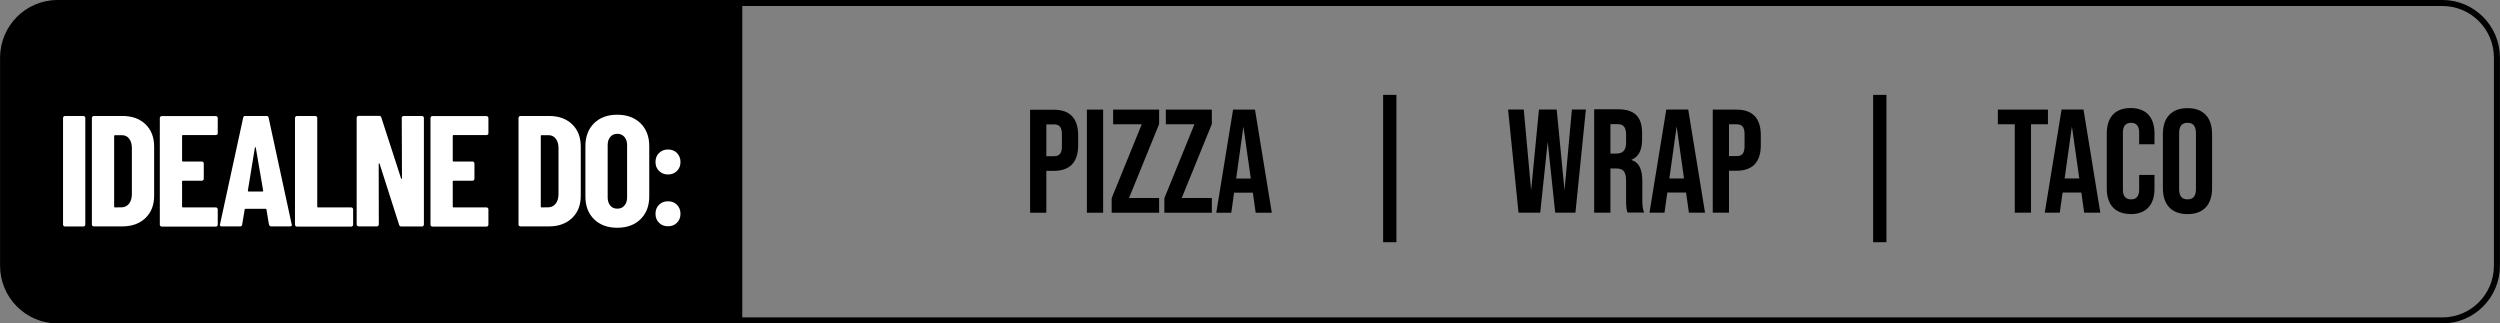 <?xml version="1.0" encoding="UTF-8"?>
<svg xmlns="http://www.w3.org/2000/svg" xmlns:xlink="http://www.w3.org/1999/xlink" xmlns:xodm="http://www.corel.com/coreldraw/odm/2003" xml:space="preserve" width="31.463mm" height="4.07mm" version="1.1" style="shape-rendering:geometricPrecision; text-rendering:geometricPrecision; image-rendering:optimizeQuality; fill-rule:evenodd; clip-rule:evenodd" viewBox="0 0 22.01 2.847">
 <rect x="0" y="0" width="22.01" height="2.847" fill="#808080" stroke="none"/>
 <defs>
  <style type="text/css">
   
    .str0 {stroke:black;stroke-width:0.053;stroke-miterlimit:10}
    .fil0 {fill:none;fill-rule:nonzero}
    .fil1 {fill:black;fill-rule:nonzero}
    .fil2 {fill:white;fill-rule:nonzero}
   
  </style>
 </defs>
 <g id="Warstwa_x0020_1">
  <path class="fil0 str0" d="M21.502 2.821l-20.994 0c-0.266,0 -0.481,-0.216 -0.481,-0.482l0 -1.831c0,-0.266 0.215,-0.482 0.481,-0.482l20.994 0c0.266,0 0.481,0.216 0.481,0.482l0 1.831c0,0.266 -0.215,0.482 -0.481,0.482z"></path>
  <path class="fil1" d="M6.535 2.819l-6.025 0c-0.266,0 -0.481,-0.215 -0.481,-0.481l0 -1.828c0,-0.266 0.215,-0.481 0.481,-0.481l6.025 0 0 2.79z"></path>
  <path class="fil2" d="M0.56 1.989c-0.003,-0.003 -0.005,-0.007 -0.005,-0.012l0 -0.939c0,-0.004 0.002,-0.008 0.005,-0.012 0.003,-0.003 0.007,-0.005 0.012,-0.005l0.162 0c0.005,0 0.009,0.002 0.012,0.005 0.003,0.003 0.005,0.007 0.005,0.012l0 0.939c0,0.005 -0.002,0.009 -0.005,0.012 -0.003,0.003 -0.007,0.005 -0.012,0.005l-0.162 0c-0.005,0 -0.009,-0.002 -0.012,-0.005z"></path>
  <path class="fil2" d="M0.814 1.989c-0.003,-0.003 -0.005,-0.007 -0.005,-0.012l0 -0.939c0,-0.004 0.002,-0.008 0.005,-0.012 0.003,-0.003 0.007,-0.005 0.012,-0.005l0.252 0c0.084,0 0.152,0.024 0.203,0.073 0.051,0.049 0.076,0.115 0.076,0.196l0 0.433c0,0.082 -0.025,0.147 -0.076,0.196 -0.051,0.049 -0.119,0.074 -0.203,0.074l-0.252 0c-0.005,0 -0.009,-0.002 -0.012,-0.005zm0.198 -0.163l0.063 -0.001c0.025,-0.001 0.045,-0.012 0.061,-0.032 0.016,-0.02 0.024,-0.047 0.025,-0.08l0 -0.409c0,-0.035 -0.008,-0.063 -0.024,-0.083 -0.016,-0.021 -0.037,-0.031 -0.064,-0.031l-0.061 0c-0.004,0 -0.007,0.002 -0.007,0.007l0 0.622c0,0.005 0.002,0.007 0.007,0.007z"></path>
  <path class="fil2" d="M1.912 1.184c-0.003,0.003 -0.007,0.005 -0.012,0.005l-0.29 0c-0.005,0 -0.007,0.002 -0.007,0.007l0 0.219c0,0.005 0.002,0.007 0.007,0.007l0.167 0c0.005,0 0.009,0.002 0.012,0.005 0.003,0.003 0.005,0.007 0.005,0.012l0 0.135c0,0.005 -0.002,0.009 -0.005,0.012 -0.003,0.003 -0.007,0.005 -0.012,0.005l-0.167 0c-0.005,0 -0.007,0.002 -0.007,0.007l0 0.221c0,0.005 0.002,0.007 0.007,0.007l0.29 0c0.005,0 0.009,0.002 0.012,0.005 0.003,0.003 0.005,0.007 0.005,0.012l0 0.135c0,0.005 -0.002,0.008 -0.005,0.012 -0.003,0.003 -0.007,0.005 -0.012,0.005l-0.476 0c-0.004,0 -0.009,-0.002 -0.012,-0.005 -0.003,-0.003 -0.005,-0.007 -0.005,-0.012l0 -0.939c0,-0.004 0.002,-0.009 0.005,-0.012 0.003,-0.003 0.007,-0.005 0.012,-0.005l0.476 0c0.005,0 0.009,0.002 0.012,0.005 0.003,0.003 0.005,0.007 0.005,0.012l0 0.135c0,0.005 -0.002,0.009 -0.005,0.012z"></path>
  <path class="fil2" d="M2.368 1.978l-0.022 -0.133c0,-0.005 -0.003,-0.007 -0.008,-0.007l-0.176 0c-0.005,0 -0.008,0.003 -0.008,0.007l-0.022 0.133c-0.001,0.01 -0.007,0.015 -0.018,0.015l-0.163 0c-0.012,0 -0.017,-0.006 -0.014,-0.018l0.204 -0.939c0.002,-0.01 0.008,-0.015 0.018,-0.015l0.188 0c0.01,0 0.016,0.005 0.018,0.015l0.203 0.939 0.002 0.005c0,0.008 -0.005,0.013 -0.015,0.013l-0.167 0c-0.011,0 -0.017,-0.005 -0.018,-0.015zm-0.182 -0.292l0.125 0c0.005,0 0.007,-0.002 0.006,-0.007l-0.065 -0.379c-0.001,-0.003 -0.002,-0.004 -0.004,-0.004 -0.002,0 -0.003,0.001 -0.004,0.004l-0.062 0.379c0,0.004 0.002,0.007 0.006,0.007z"></path>
  <path class="fil2" d="M2.602 1.989c-0.003,-0.003 -0.005,-0.007 -0.005,-0.012l0 -0.939c0,-0.004 0.002,-0.008 0.005,-0.012 0.003,-0.003 0.007,-0.005 0.012,-0.005l0.162 0c0.005,0 0.009,0.002 0.012,0.005 0.003,0.003 0.005,0.007 0.005,0.012l0 0.781c0,0.005 0.003,0.007 0.007,0.007l0.292 0c0.005,0 0.009,0.002 0.012,0.005 0.003,0.003 0.005,0.007 0.005,0.012l0 0.135c0,0.005 -0.002,0.009 -0.005,0.012 -0.003,0.003 -0.007,0.005 -0.012,0.005l-0.478 0c-0.005,0 -0.009,-0.002 -0.012,-0.005z"></path>
  <path class="fil2" d="M3.542 1.026c0.003,-0.003 0.007,-0.005 0.012,-0.005l0.161 0c0.005,0 0.009,0.002 0.012,0.005 0.003,0.003 0.005,0.007 0.005,0.012l0 0.939c0,0.005 -0.002,0.008 -0.005,0.012 -0.003,0.003 -0.007,0.005 -0.012,0.005l-0.183 0c-0.009,0 -0.015,-0.004 -0.018,-0.014l-0.172 -0.538c-0.001,-0.003 -0.002,-0.004 -0.005,-0.004 -0.002,0.001 -0.003,0.002 -0.003,0.005l0.001 0.533c0,0.005 -0.002,0.008 -0.005,0.012 -0.003,0.003 -0.007,0.005 -0.012,0.005l-0.161 0c-0.005,0 -0.009,-0.002 -0.012,-0.005 -0.003,-0.003 -0.005,-0.007 -0.005,-0.012l0 -0.939c0,-0.005 0.002,-0.009 0.005,-0.012 0.003,-0.003 0.007,-0.005 0.012,-0.005l0.182 0c0.009,0 0.015,0.005 0.018,0.014l0.174 0.537c0.001,0.003 0.003,0.004 0.005,0.004 0.002,-0.001 0.003,-0.002 0.003,-0.005l-0.002 -0.533c0,-0.005 0.002,-0.009 0.005,-0.012z"></path>
  <path class="fil2" d="M4.295 1.184c-0.003,0.003 -0.007,0.005 -0.012,0.005l-0.29 0c-0.004,0 -0.007,0.002 -0.007,0.007l0 0.219c0,0.005 0.002,0.007 0.007,0.007l0.167 0c0.005,0 0.009,0.002 0.012,0.005 0.003,0.003 0.005,0.007 0.005,0.012l0 0.135c0,0.005 -0.002,0.009 -0.005,0.012 -0.003,0.003 -0.007,0.005 -0.012,0.005l-0.167 0c-0.004,0 -0.007,0.002 -0.007,0.007l0 0.221c0,0.005 0.002,0.007 0.007,0.007l0.29 0c0.005,0 0.009,0.002 0.012,0.005 0.003,0.003 0.005,0.007 0.005,0.012l0 0.135c0,0.005 -0.002,0.008 -0.005,0.012 -0.003,0.003 -0.007,0.005 -0.012,0.005l-0.476 0c-0.004,0 -0.009,-0.002 -0.012,-0.005 -0.003,-0.003 -0.005,-0.007 -0.005,-0.012l0 -0.939c0,-0.004 0.002,-0.009 0.005,-0.012 0.003,-0.003 0.007,-0.005 0.012,-0.005l0.476 0c0.005,0 0.009,0.002 0.012,0.005 0.003,0.003 0.005,0.007 0.005,0.012l0 0.135c0,0.005 -0.002,0.009 -0.005,0.012z"></path>
  <path class="fil2" d="M4.57 1.989c-0.003,-0.003 -0.005,-0.007 -0.005,-0.012l0 -0.939c0,-0.004 0.002,-0.008 0.005,-0.012 0.003,-0.003 0.007,-0.005 0.012,-0.005l0.252 0c0.084,0 0.152,0.024 0.203,0.073 0.051,0.049 0.076,0.115 0.076,0.196l0 0.433c0,0.082 -0.025,0.147 -0.076,0.196 -0.051,0.049 -0.119,0.074 -0.203,0.074l-0.252 0c-0.005,0 -0.009,-0.002 -0.012,-0.005zm0.198 -0.163l0.063 -0.001c0.025,-0.001 0.045,-0.012 0.061,-0.032 0.016,-0.02 0.024,-0.047 0.025,-0.08l0 -0.409c0,-0.035 -0.008,-0.063 -0.024,-0.083 -0.016,-0.021 -0.037,-0.031 -0.064,-0.031l-0.061 0c-0.005,0 -0.007,0.002 -0.007,0.007l0 0.622c0,0.005 0.002,0.007 0.007,0.007z"></path>
  <path class="fil2" d="M5.23 1.93c-0.051,-0.05 -0.076,-0.117 -0.076,-0.2l0 -0.445c0,-0.083 0.026,-0.15 0.076,-0.2 0.051,-0.05 0.119,-0.075 0.204,-0.075 0.085,0 0.153,0.025 0.205,0.075 0.051,0.05 0.077,0.117 0.077,0.2l0 0.445c0,0.083 -0.026,0.15 -0.077,0.2 -0.051,0.05 -0.12,0.075 -0.205,0.075 -0.085,0 -0.153,-0.025 -0.204,-0.075zm0.267 -0.12c0.016,-0.018 0.024,-0.042 0.024,-0.072l0 -0.461c0,-0.03 -0.008,-0.053 -0.024,-0.072 -0.016,-0.018 -0.036,-0.027 -0.062,-0.027 -0.026,0 -0.047,0.009 -0.062,0.027 -0.015,0.018 -0.023,0.042 -0.023,0.072l0 0.461c0,0.03 0.008,0.053 0.023,0.072 0.015,0.018 0.036,0.027 0.062,0.027 0.026,0 0.047,-0.009 0.062,-0.027z"></path>
  <path class="fil2" d="M5.802 1.505c-0.021,-0.021 -0.031,-0.047 -0.031,-0.079 0,-0.032 0.01,-0.059 0.031,-0.079 0.021,-0.02 0.047,-0.031 0.079,-0.031 0.032,0 0.059,0.01 0.079,0.031 0.02,0.021 0.031,0.047 0.031,0.079 0,0.032 -0.01,0.058 -0.031,0.079 -0.021,0.021 -0.047,0.031 -0.079,0.031 -0.032,0 -0.058,-0.011 -0.079,-0.031zm0 0.456c-0.021,-0.021 -0.031,-0.047 -0.031,-0.079 0,-0.032 0.01,-0.059 0.031,-0.079 0.021,-0.021 0.047,-0.031 0.079,-0.031 0.032,0 0.059,0.01 0.079,0.031 0.02,0.02 0.031,0.047 0.031,0.079 0,0.032 -0.01,0.058 -0.031,0.079 -0.021,0.021 -0.047,0.031 -0.079,0.031 -0.032,0 -0.058,-0.01 -0.079,-0.031z"></path>
  <path class="fil1" d="M9.069 1.873l0.143 0 0 -0.369 0.067 0c0.143,0 0.213,-0.079 0.213,-0.225l0 -0.089c0,-0.145 -0.07,-0.224 -0.213,-0.224l-0.21 0 0 0.908zm0.143 -0.499l0 -0.279 0.067 0c0.045,0 0.07,0.021 0.07,0.086l0 0.108c0,0.065 -0.025,0.086 -0.07,0.086l-0.067 0zm0.357 0.499l0.143 0 0 -0.908 -0.143 0 0 0.908zm0.218 0l0.418 0 0 -0.13 -0.265 0 0.265 -0.651 0 -0.127 -0.405 0 0 0.129 0.252 0 -0.265 0.651 0 0.127zm0.464 0l0.418 0 0 -0.13 -0.265 0 0.265 -0.651 0 -0.127 -0.405 0 0 0.129 0.252 0 -0.265 0.651 0 0.127zm0.803 0l0.143 0 -0.148 -0.908 -0.193 0 -0.148 0.908 0.132 0 0.025 -0.177 0.165 0 0.025 0.177zm-0.171 -0.301l0.064 -0.458 0.065 0.458 -0.128 0zm1.294 0.56l0.117 0 0 -1.297 -0.117 0 0 1.297zm1.194 -0.26l0.189 0 0.066 -0.624 0.066 0.624 0.178 0 0.092 -0.908 -0.123 0 -0.065 0.711 -0.069 -0.711 -0.156 0 -0.069 0.711 -0.065 -0.711 -0.138 0 0.092 0.908zm0.664 0l0.143 0 0 -0.389 0.049 0c0.065,0 0.089,0.027 0.089,0.111l0 0.166c0,0.074 0.005,0.088 0.013,0.111l0.146 0c-0.014,-0.034 -0.016,-0.066 -0.016,-0.11l0 -0.16c0,-0.102 -0.023,-0.17 -0.095,-0.192l0 -0.003c0.064,-0.026 0.093,-0.086 0.093,-0.179l0 -0.056c0,-0.14 -0.064,-0.209 -0.211,-0.209l-0.211 0 0 0.908zm0.143 -0.519l0 -0.26 0.065 0c0.051,0 0.073,0.029 0.073,0.093l0 0.07c0,0.072 -0.033,0.096 -0.086,0.096l-0.052 0zm0.69 0.519l0.143 0 -0.148 -0.908 -0.193 0 -0.148 0.908 0.132 0 0.025 -0.177 0.165 0 0.025 0.177zm-0.171 -0.301l0.064 -0.458 0.065 0.458 -0.128 0zm0.382 0.301l0.143 0 0 -0.369 0.067 0c0.143,0 0.213,-0.079 0.213,-0.225l0 -0.089c0,-0.145 -0.07,-0.224 -0.213,-0.224l-0.21 0 0 0.908zm0.143 -0.499l0 -0.279 0.067 0c0.045,0 0.07,0.021 0.07,0.086l0 0.108c0,0.065 -0.025,0.086 -0.07,0.086l-0.067 0zm1.269 0.759l0.117 0 0 -1.297 -0.117 0 0 1.297zm1.247 -0.26l0.143 0 0 -0.778 0.149 0 0 -0.129 -0.441 0 0 0.129 0.149 0 0 0.778zm0.61 0l0.143 0 -0.148 -0.908 -0.193 0 -0.148 0.908 0.132 0 0.025 -0.177 0.165 0 0.025 0.177zm-0.171 -0.301l0.064 -0.458 0.065 0.458 -0.128 0zm0.581 0.314c0.138,0 0.21,-0.083 0.21,-0.223l0 -0.122 -0.135 0 0 0.132c0,0.059 -0.029,0.083 -0.071,0.083 -0.043,0 -0.072,-0.023 -0.072,-0.083l0 -0.507c0,-0.06 0.029,-0.084 0.072,-0.084 0.043,0 0.071,0.025 0.071,0.084l0 0.105 0.135 0 0 -0.096c0,-0.14 -0.072,-0.223 -0.21,-0.223 -0.138,0 -0.21,0.083 -0.21,0.223l0 0.487c0,0.14 0.073,0.223 0.21,0.223zm0.501 0c0.14,0 0.216,-0.083 0.216,-0.228l0 -0.477c0,-0.145 -0.076,-0.228 -0.216,-0.228 -0.14,0 -0.217,0.083 -0.217,0.228l0 0.477c0,0.145 0.077,0.228 0.217,0.228zm0 -0.13c-0.046,0 -0.074,-0.025 -0.074,-0.089l0 -0.496c0,-0.065 0.029,-0.089 0.074,-0.089 0.045,0 0.074,0.025 0.074,0.089l0 0.496c0,0.065 -0.029,0.089 -0.074,0.089z"></path>
 </g>
</svg>
